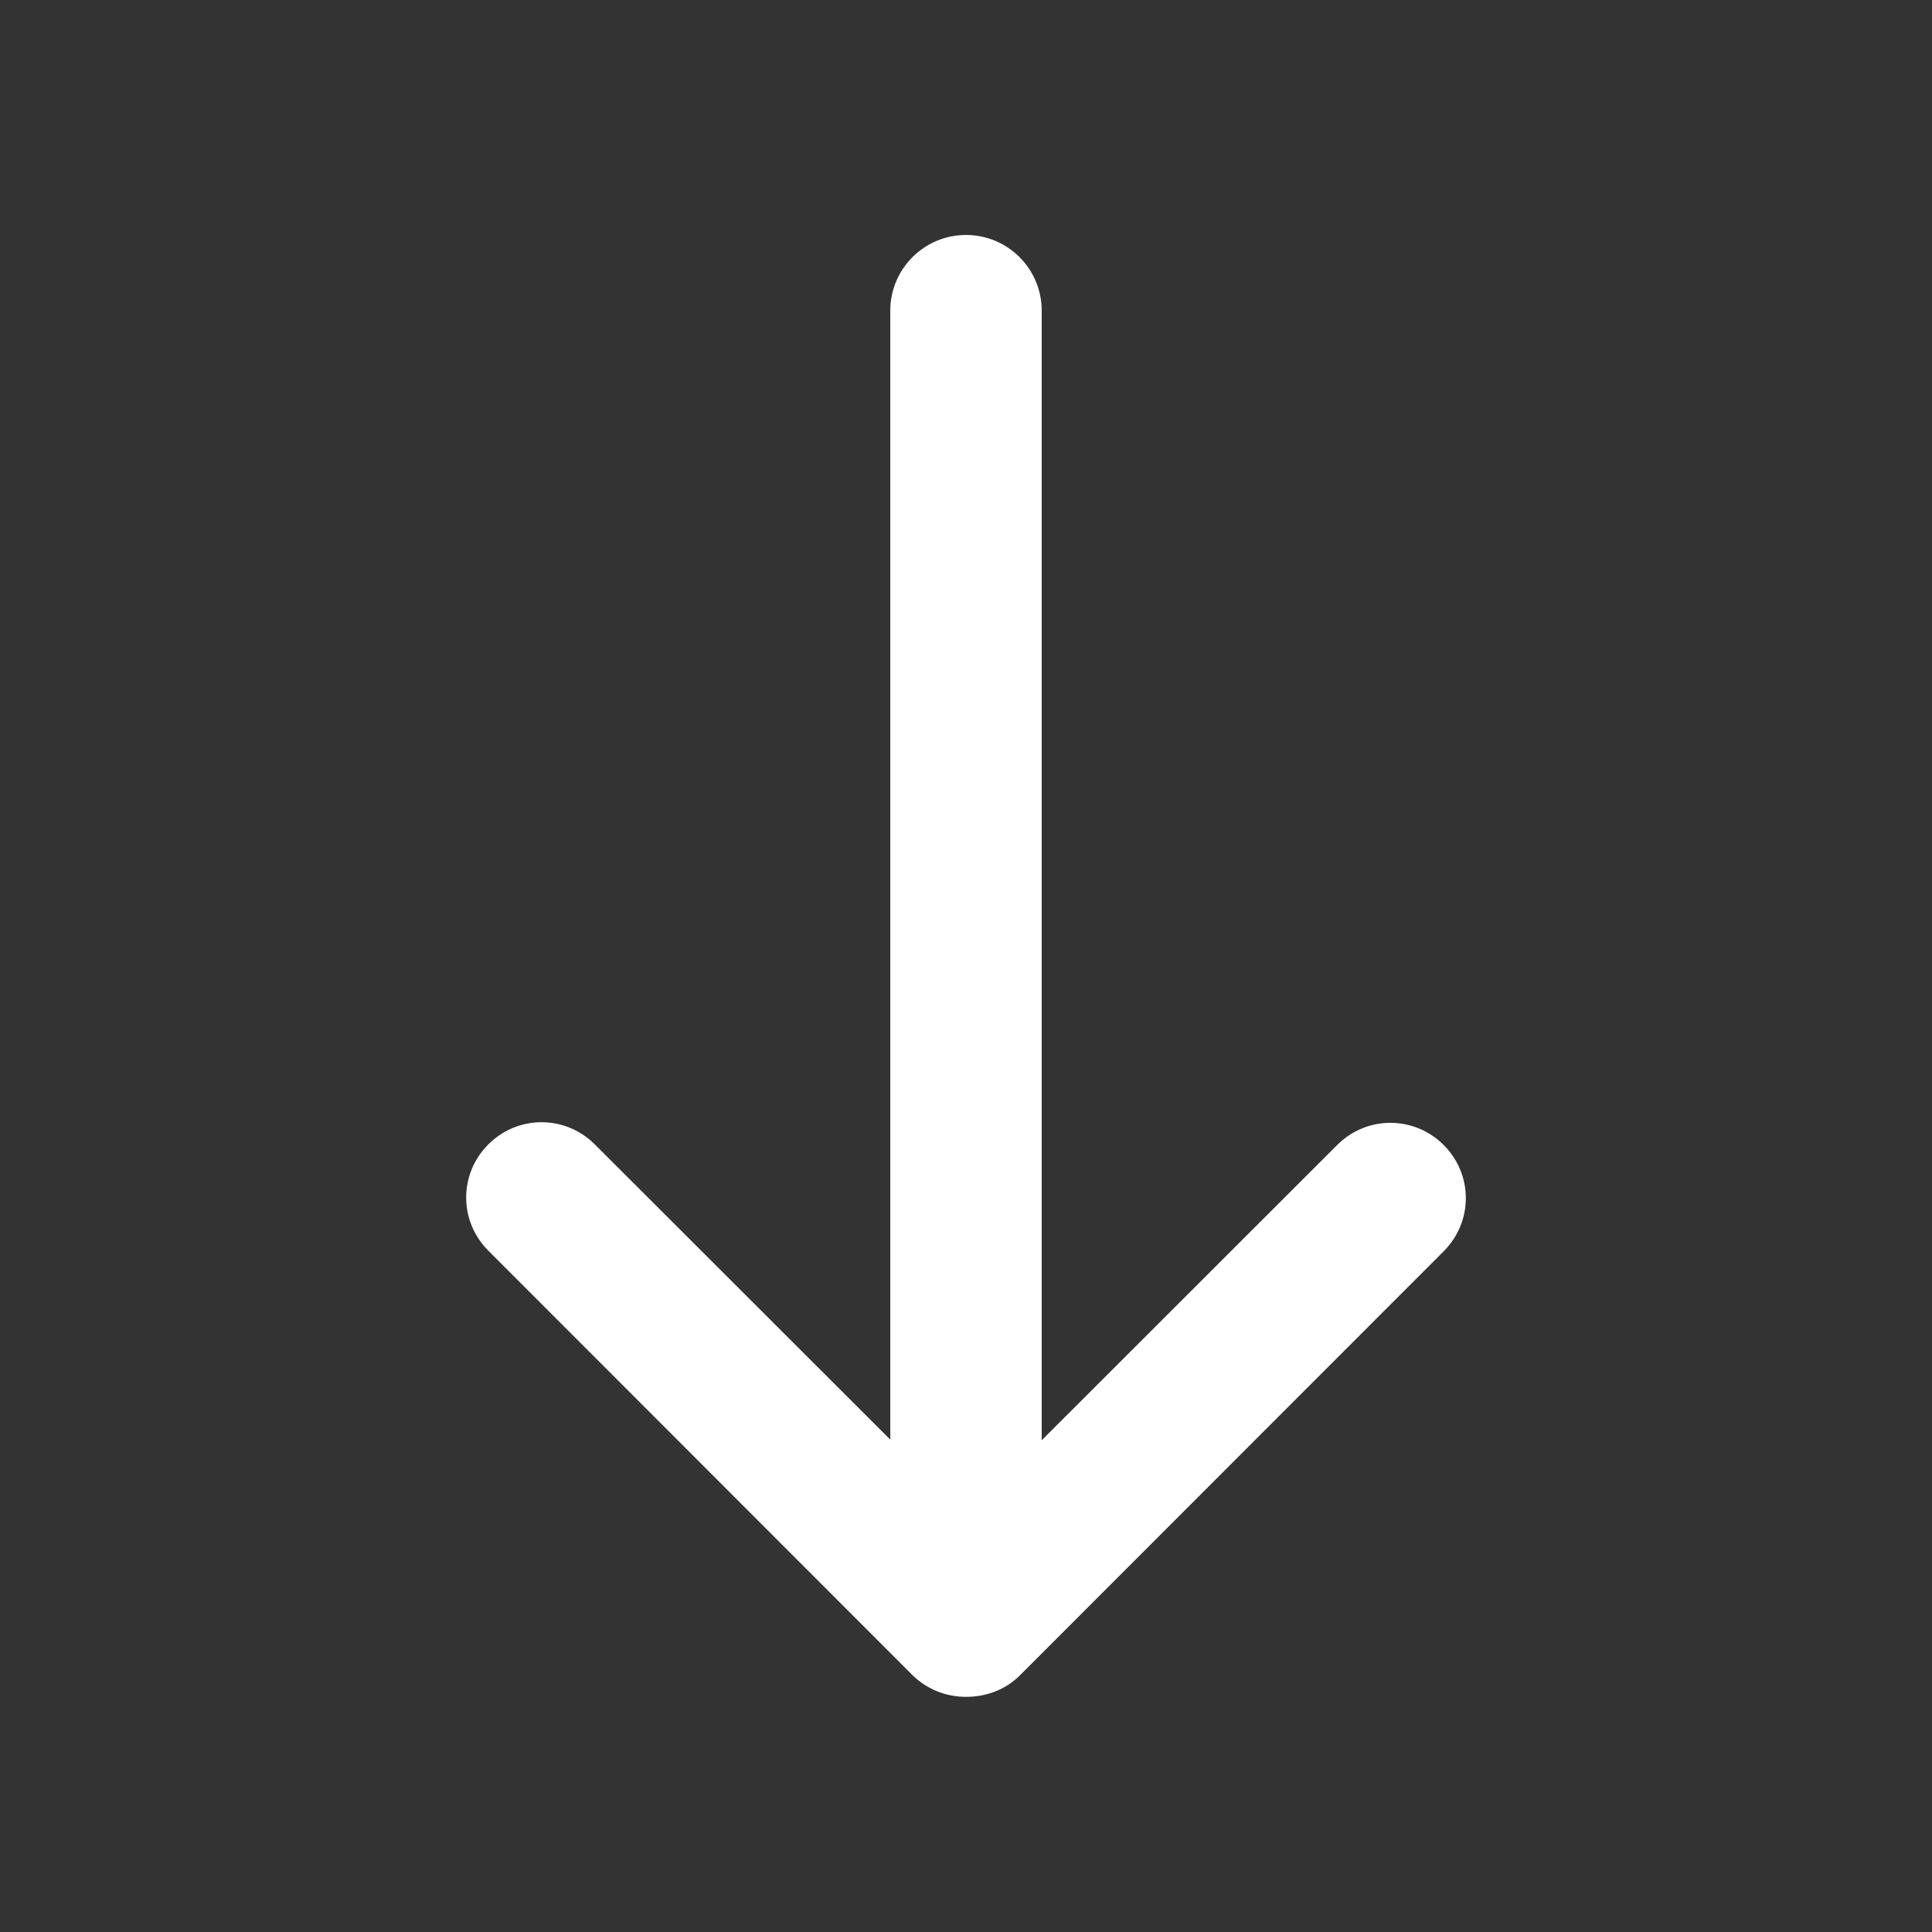 <?xml version="1.0" encoding="UTF-8" standalone="no"?>
<!DOCTYPE svg PUBLIC "-//W3C//DTD SVG 1.1//EN" "http://www.w3.org/Graphics/SVG/1.1/DTD/svg11.dtd">
<svg width="100%" height="100%" viewBox="0 0 32 32" version="1.1" xmlns="http://www.w3.org/2000/svg" xmlns:xlink="http://www.w3.org/1999/xlink" xml:space="preserve"  style="fill-rule:evenodd;clip-rule:evenodd;stroke-linejoin:round;stroke-miterlimit:1.414;">
    <rect x="0" y="0" width="32" height="32" fill="#333333" stroke="none"/>
    <g transform="matrix(1,0,0,1,-944,-988.995)">
        <path d="M960.887,1016.75L967.912,1009.72C968.401,1009.23 968.401,1008.45 967.912,1007.96C967.422,1007.47 966.637,1007.47 966.148,1007.96L961.254,1012.85L961.254,994.141C961.254,993.448 960.693,992.887 960,992.887C959.307,992.887 958.746,993.448 958.746,994.141L958.746,1012.84L953.852,1007.95C953.363,1007.46 952.577,1007.46 952.088,1007.95C951.599,1008.44 951.599,1009.22 952.088,1009.71L959.113,1016.74C959.358,1016.98 959.674,1017.1 960,1017.1C960.326,1017.1 960.642,1016.99 960.887,1016.75Z" style="fill:white;fill-rule:nonzero;"/>
    </g>
</svg>
